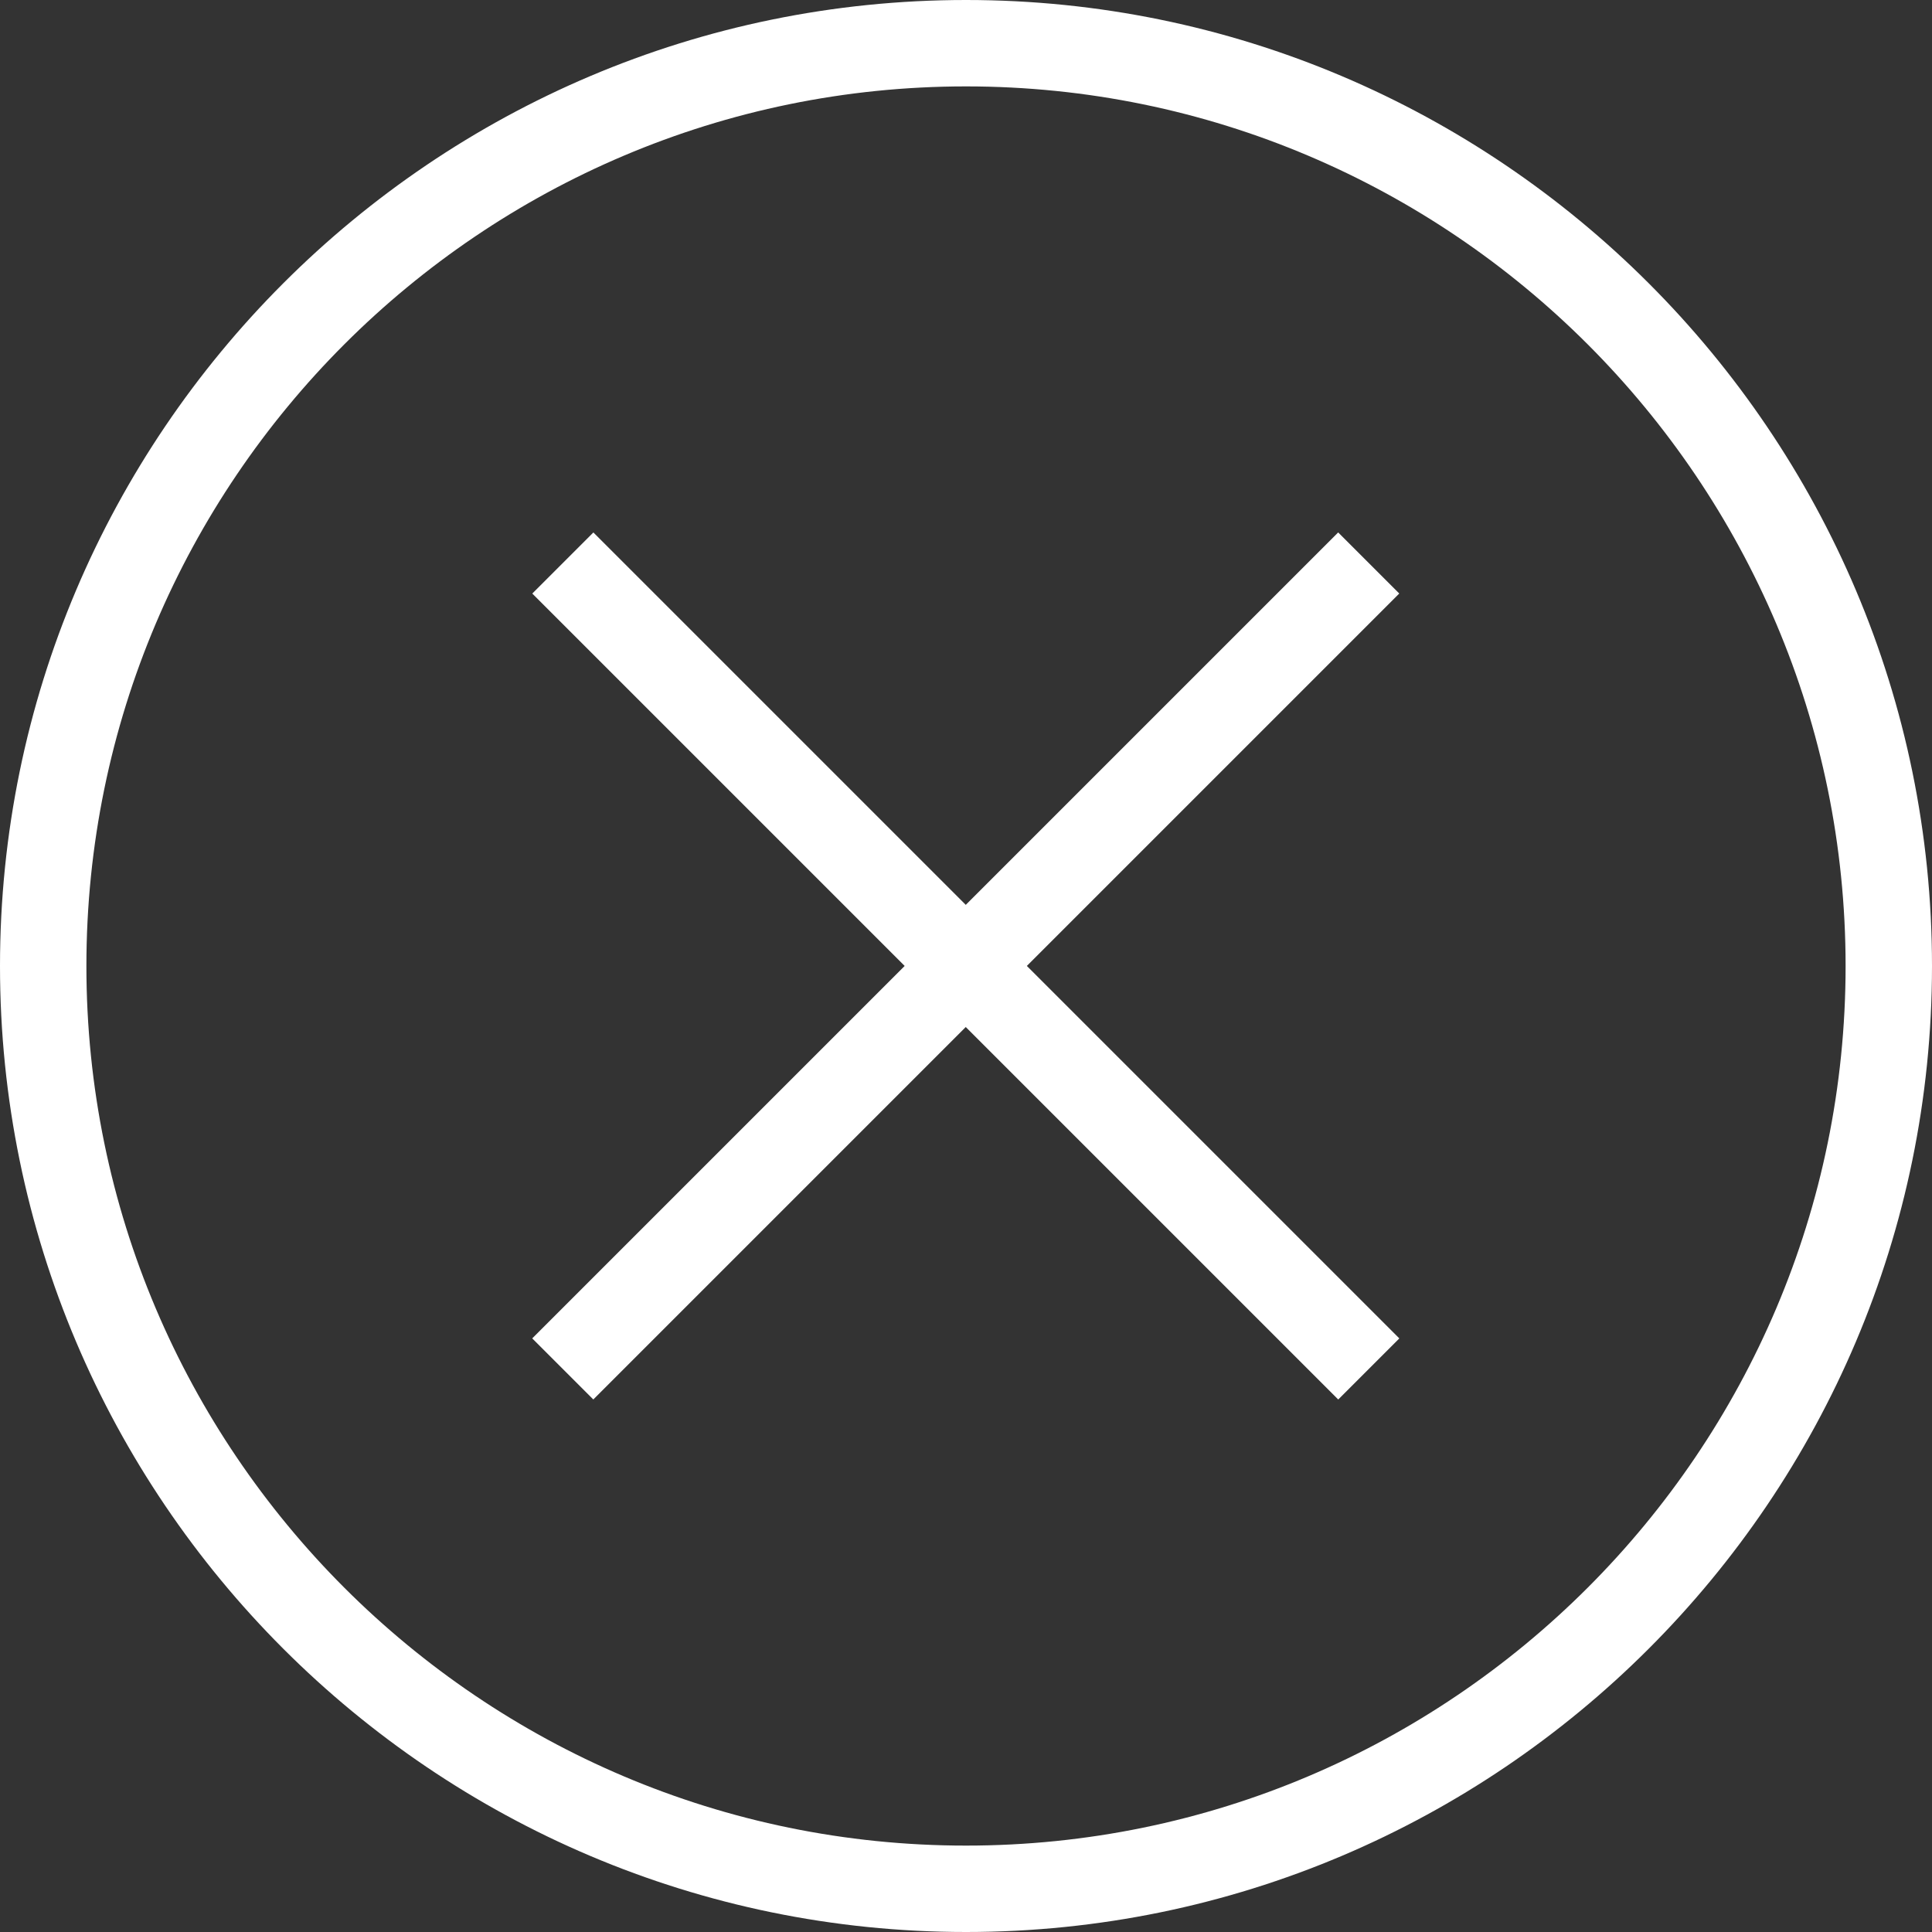 <?xml version="1.0" encoding="utf-8"?>
<!-- Generator: Adobe Illustrator 26.1.0, SVG Export Plug-In . SVG Version: 6.00 Build 0)  -->
<svg version="1.1" id="レイヤー_1" xmlns="http://www.w3.org/2000/svg" xmlns:xlink="http://www.w3.org/1999/xlink" x="0px"
	 y="0px" viewBox="0 0 22.361 22.361" style="enable-background:new 0 0 22.361 22.361;" xml:space="preserve">
<rect x="0" y="0" width="22.361" height="22.361" fill="#333333" stroke="none"/>
<style type="text/css">
	.st0{fill:#FFFFFF;}
</style>
<path class="st0" d="M11.181,22.361c-6.165,0-11.181-5.016-11.181-11.18
	c0-6.165,5.016-11.181,11.181-11.181c6.164,0,11.18,5.016,11.18,11.181
	C22.36,17.345,17.345,22.361,11.181,22.361z M11.181,1
	c-5.614,0-10.181,4.567-10.181,10.181s4.567,10.18,10.181,10.18
	c5.613,0,10.18-4.566,10.18-10.18S16.794,1,11.181,1z"/>
<g>
	
		<rect x="10.681" y="4.583" transform="matrix(0.707 -0.707 0.707 0.707 -4.631 11.181)" class="st0" width="1" height="13.194"/>
	
		<rect x="4.583" y="10.68" transform="matrix(0.707 -0.707 0.707 0.707 -4.631 11.18)" class="st0" width="13.194" height="1"/>
</g>
</svg>
